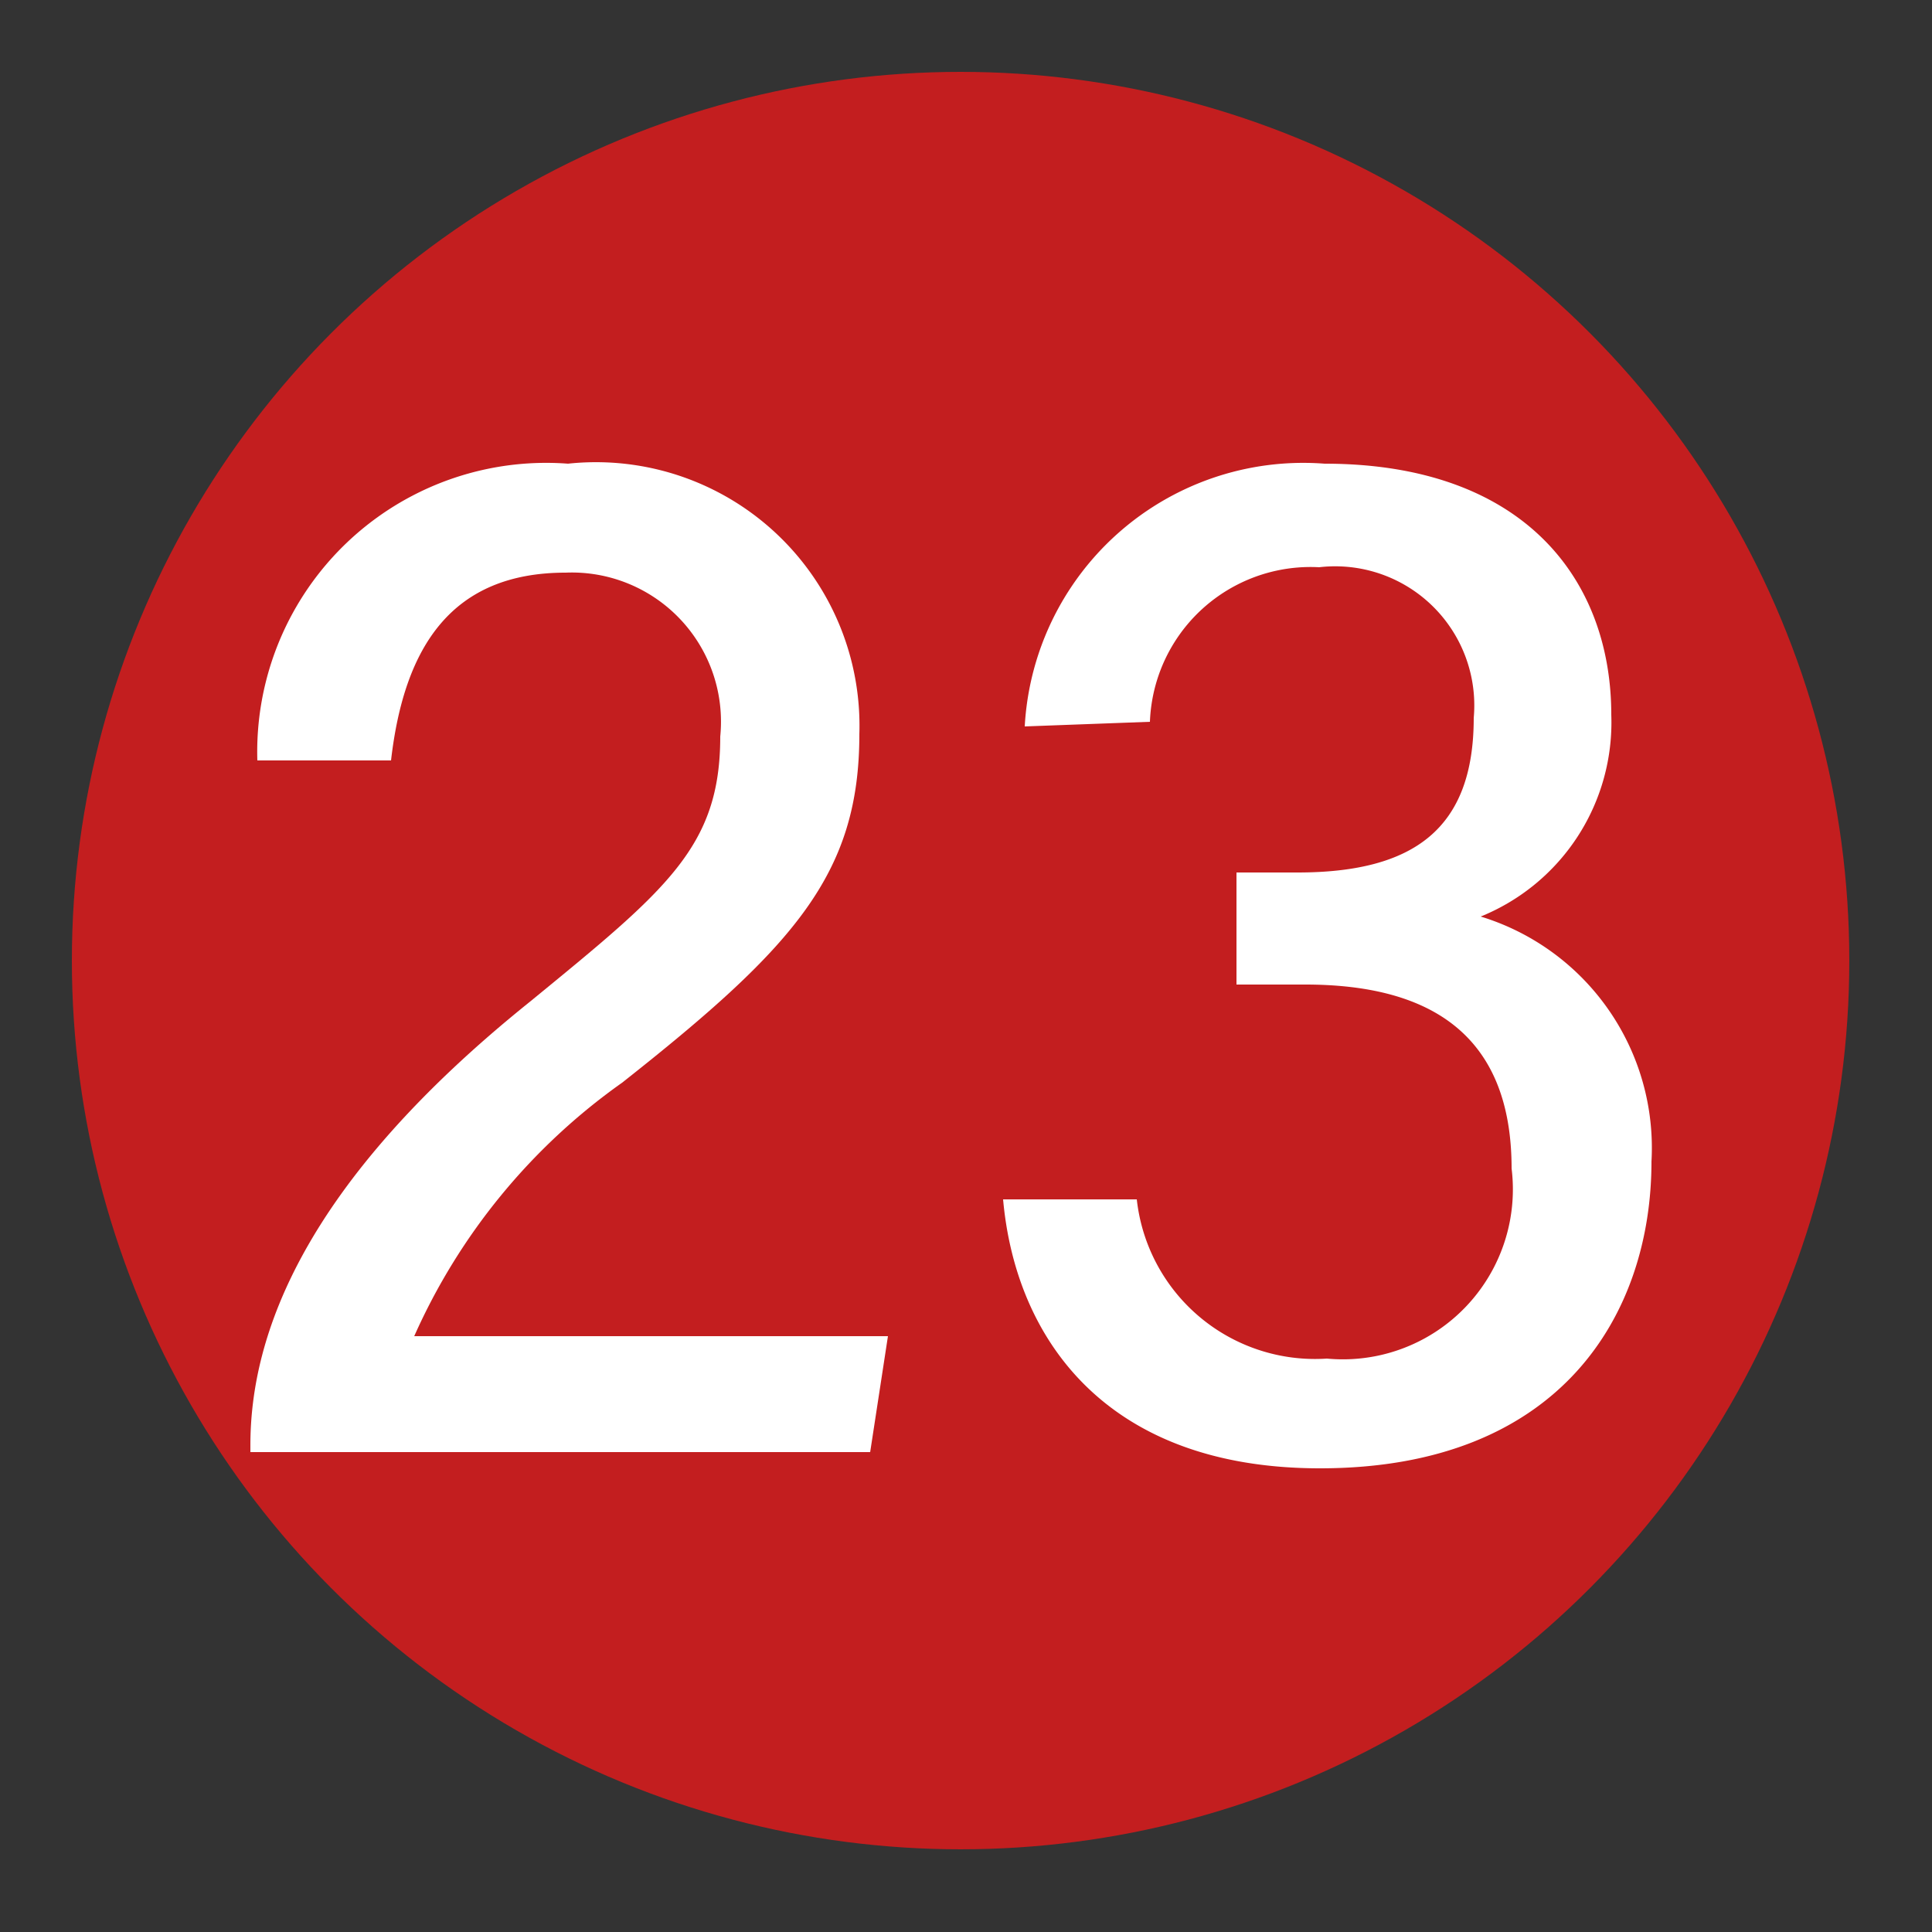 <svg xmlns="http://www.w3.org/2000/svg" viewBox="0 0 25 25"><rect x="0" y="0" width="25" height="25" fill="#333333" stroke="none"/><defs><style>.cls-1{fill:#c31e1f;}.cls-2{fill:#fff;}</style></defs><g id="赤_" data-name="赤●"><circle class="cls-1" cx="12.43" cy="12.43" r="11.5"/></g><g id="_1" data-name="1"><path class="cls-2" d="M3.24,18.79V18.7c0-1.42.68-3.38,3.62-5.74,1.77-1.45,2.46-2,2.46-3.43a1.93,1.93,0,0,0-2-2.12c-1.47,0-2.09.95-2.26,2.43H3.33A3.74,3.74,0,0,1,7.35,6,3.41,3.41,0,0,1,11.12,9.5c0,1.81-.84,2.75-3.07,4.51a8,8,0,0,0-2.69,3.28h6.13l-.23,1.5Z"/><path class="cls-2" d="M13.26,9.4A3.61,3.61,0,0,1,17.14,6c2.58,0,3.71,1.5,3.71,3.25a2.71,2.71,0,0,1-1.69,2.61v0a3.13,3.13,0,0,1,2.21,3.17C21.37,17,20.2,19,17.08,19c-2.78,0-3.94-1.69-4.1-3.48h1.73a2.32,2.32,0,0,0,2.46,2.06,2.2,2.2,0,0,0,2.39-2.46c0-1.77-1.1-2.38-2.67-2.38H16V11.29h.79c1.51,0,2.28-.57,2.28-2a1.8,1.8,0,0,0-2-1.95,2.08,2.08,0,0,0-2.19,2Z"/></g></svg>